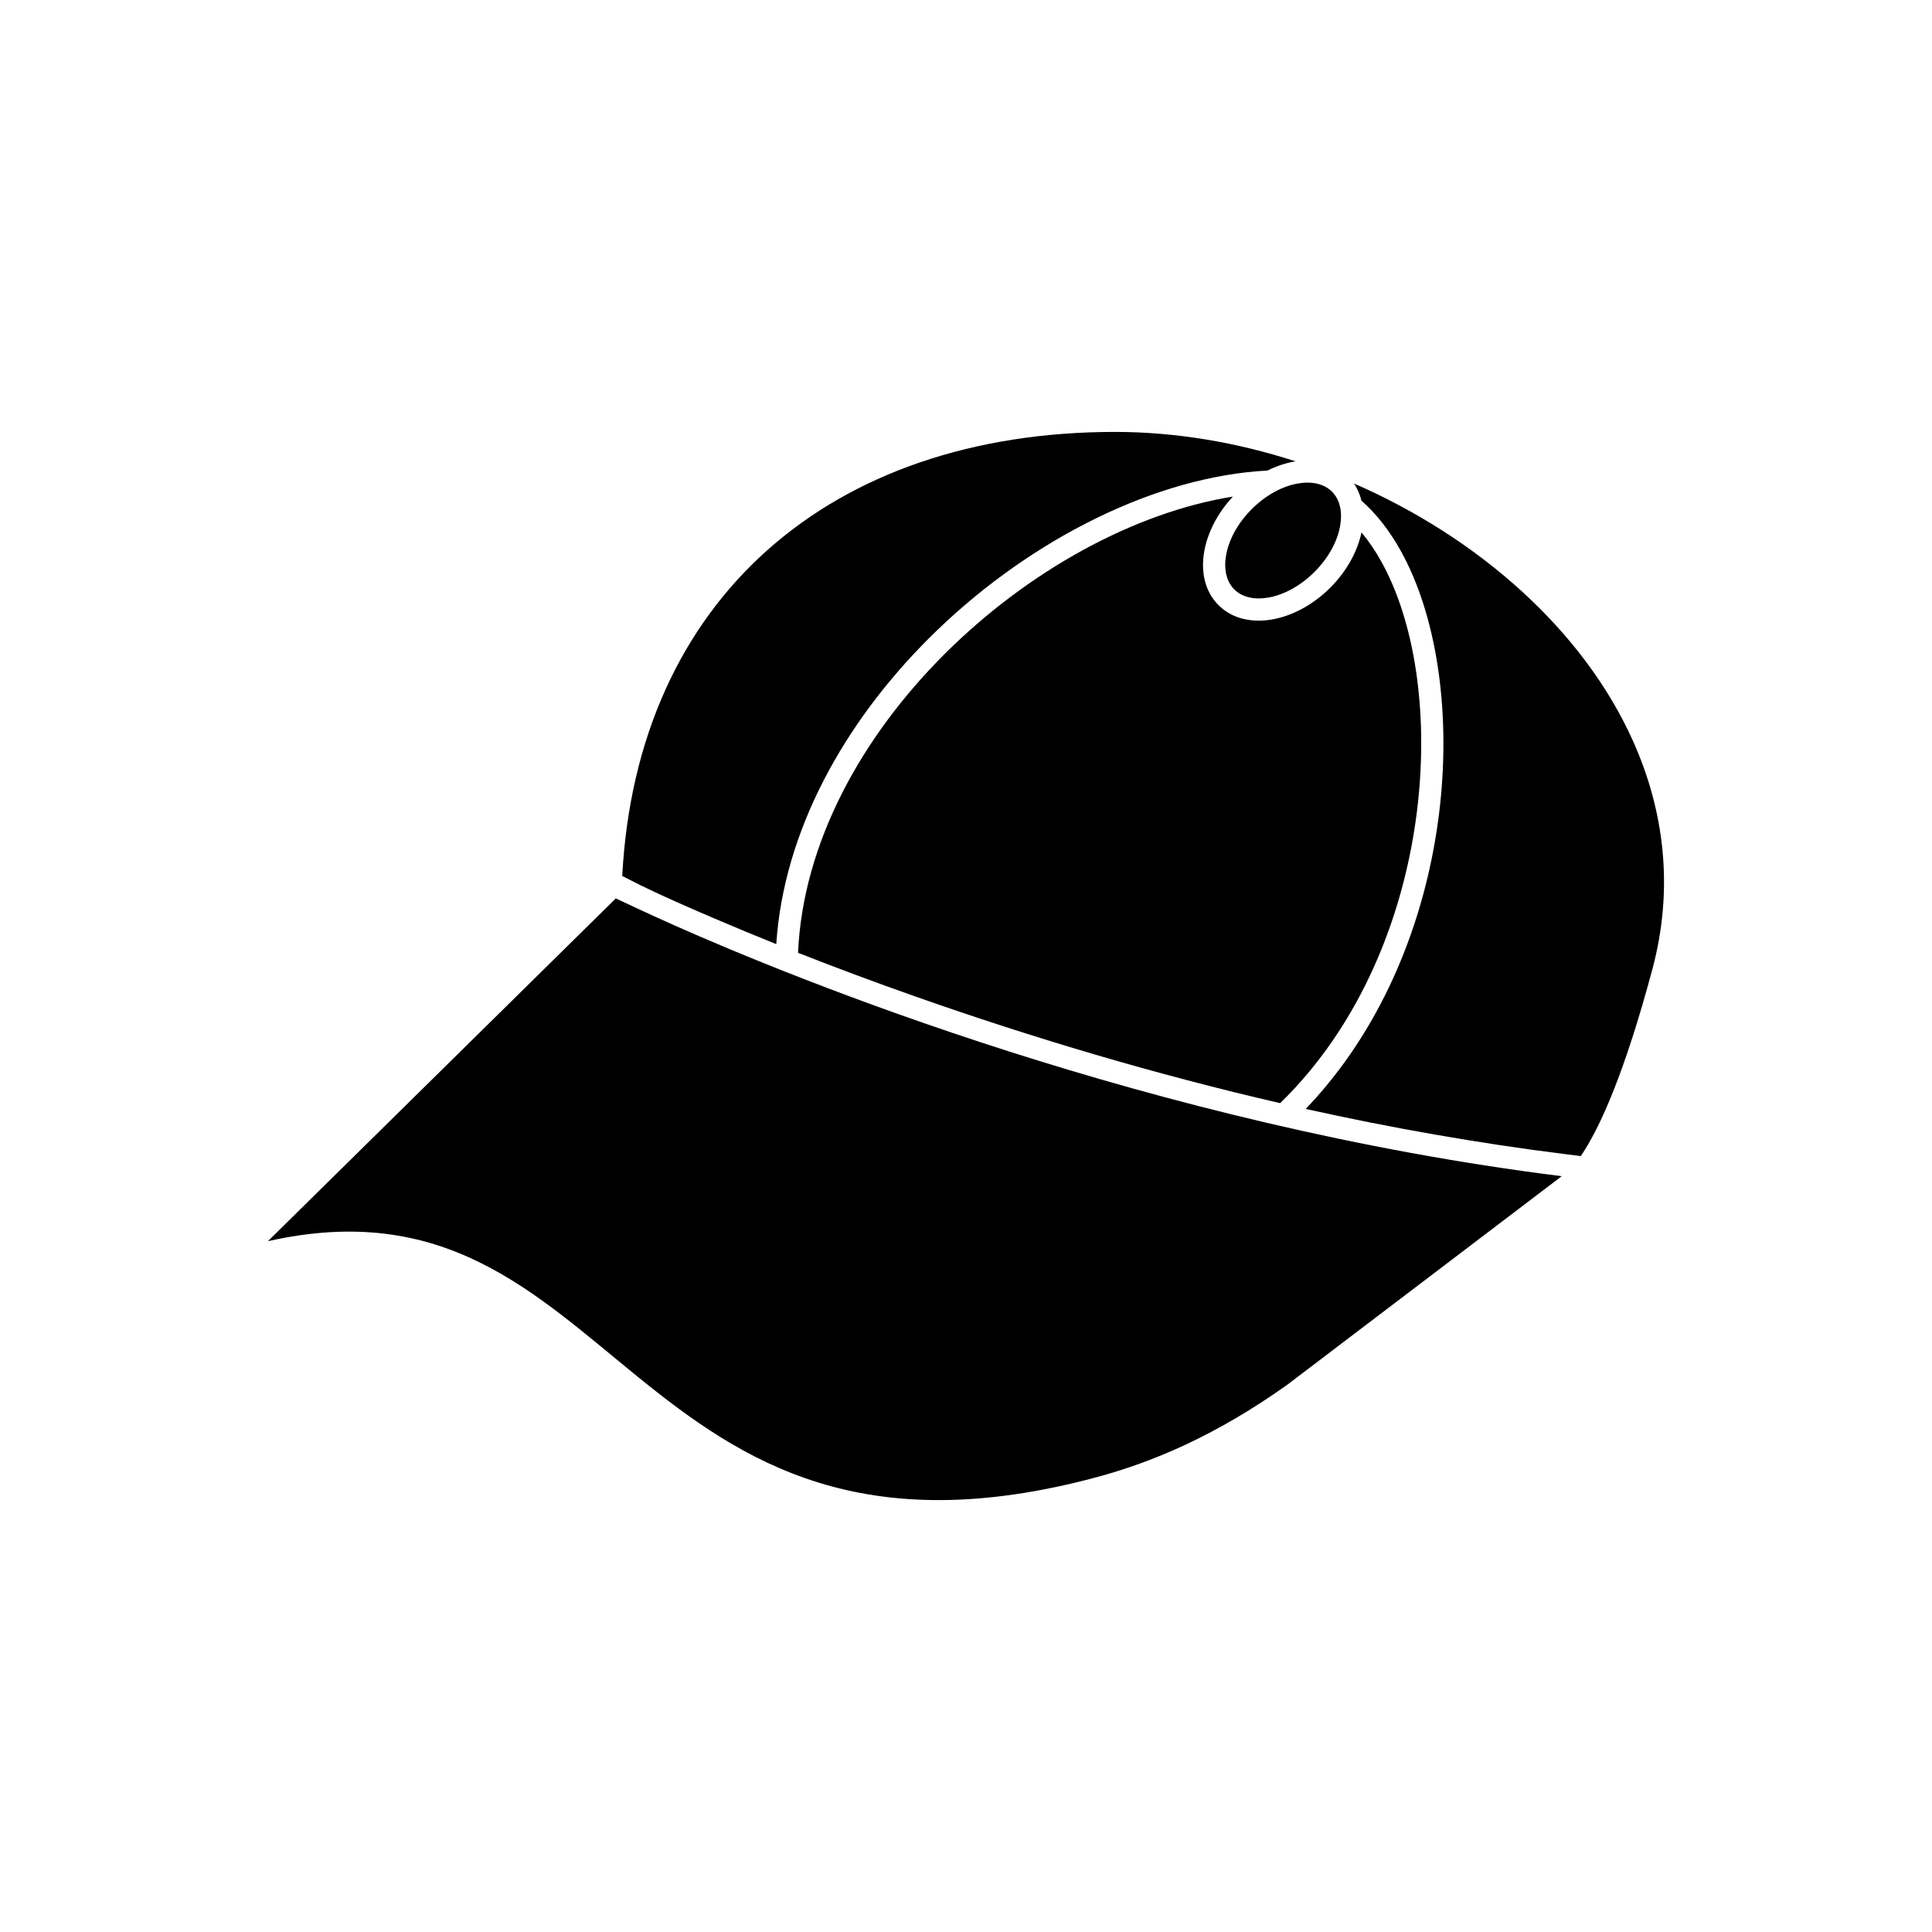 <?xml version="1.0" encoding="UTF-8"?>
<!-- Uploaded to: SVG Repo, www.svgrepo.com, Generator: SVG Repo Mixer Tools -->
<svg fill="#000000" width="800px" height="800px" version="1.1" viewBox="144 144 512 512" xmlns="http://www.w3.org/2000/svg">
 <g fill-rule="evenodd">
  <path d="m490.02 437.88c1.898-1.977 3.715-4.016 5.453-6.113 17.758-21.383 27.324-48.477 30.148-74.344 2.832-25.93-1.121-50.738-10.398-67.434-2.941-5.293-6.43-9.801-10.422-13.305-0.398-1.641-1.055-3.172-1.977-4.551 32.754 14.27 60.637 38.664 73.895 68.137 8.363 18.594 10.906 39.211 5.18 60.582-7.32 27.32-13.797 41.898-18.973 49.52l-4.32-0.539c-22.93-2.867-45.852-6.914-68.59-11.957zm14.789-152.78c1.914 2.281 3.676 4.879 5.273 7.754 8.703 15.664 12.387 39.188 9.684 63.949-2.711 24.828-11.855 50.789-28.812 71.207-2.406 2.898-4.973 5.684-7.699 8.34-32.859-7.582-65.309-17.211-96.832-28.324-10.371-3.656-20.691-7.492-30.934-11.523 1.297-29.23 16.934-57.301 38.809-79.145 21.973-21.941 50.164-37.551 76.43-41.75-4.098 4.398-6.684 9.535-7.57 14.398-1.008 5.543 0.164 10.773 3.762 14.367 3.598 3.598 8.824 4.769 14.367 3.762 5.18-0.941 10.672-3.816 15.25-8.395 4.398-4.398 7.223-9.641 8.273-14.637zm-24.918-16.395c-1.016 0.051-1.945 0.113-2.793 0.184-29.488 2.461-62.117 19.492-86.953 44.293-22.34 22.309-38.449 50.953-40.426 81.023-5.477-2.203-10.926-4.461-16.348-6.781-6.535-2.797-13.191-5.684-19.586-8.801l-4.887-2.481c3.875-73.262 55.035-117.68 130.61-117.68 16.031 0 32.289 2.762 47.84 7.801-0.184 0.027-0.367 0.059-0.551 0.094-2.277 0.414-4.613 1.203-6.91 2.344zm7.945 3.445c-4.031 0.734-8.387 3.051-12.113 6.777-3.727 3.727-6.047 8.082-6.777 12.113-0.668 3.664-0.004 7.008 2.144 9.156 2.148 2.148 5.492 2.812 9.156 2.144 4.031-0.734 8.387-3.051 12.113-6.777 3.727-3.727 6.047-8.086 6.777-12.113 0.668-3.664 0.004-7.008-2.144-9.156-2.148-2.148-5.492-2.812-9.156-2.144z"/>
  <path d="m557.88 455.7-72.617 55.18c-18.66 13.324-35.453 20.504-50.582 24.574-124.68 33.547-126.39-83.496-219.68-62.527l92.195-90.84s7.992 3.797 15.367 7.074c31.809 14.133 126.53 52.945 235.31 66.543z"/>
 </g>
</svg>